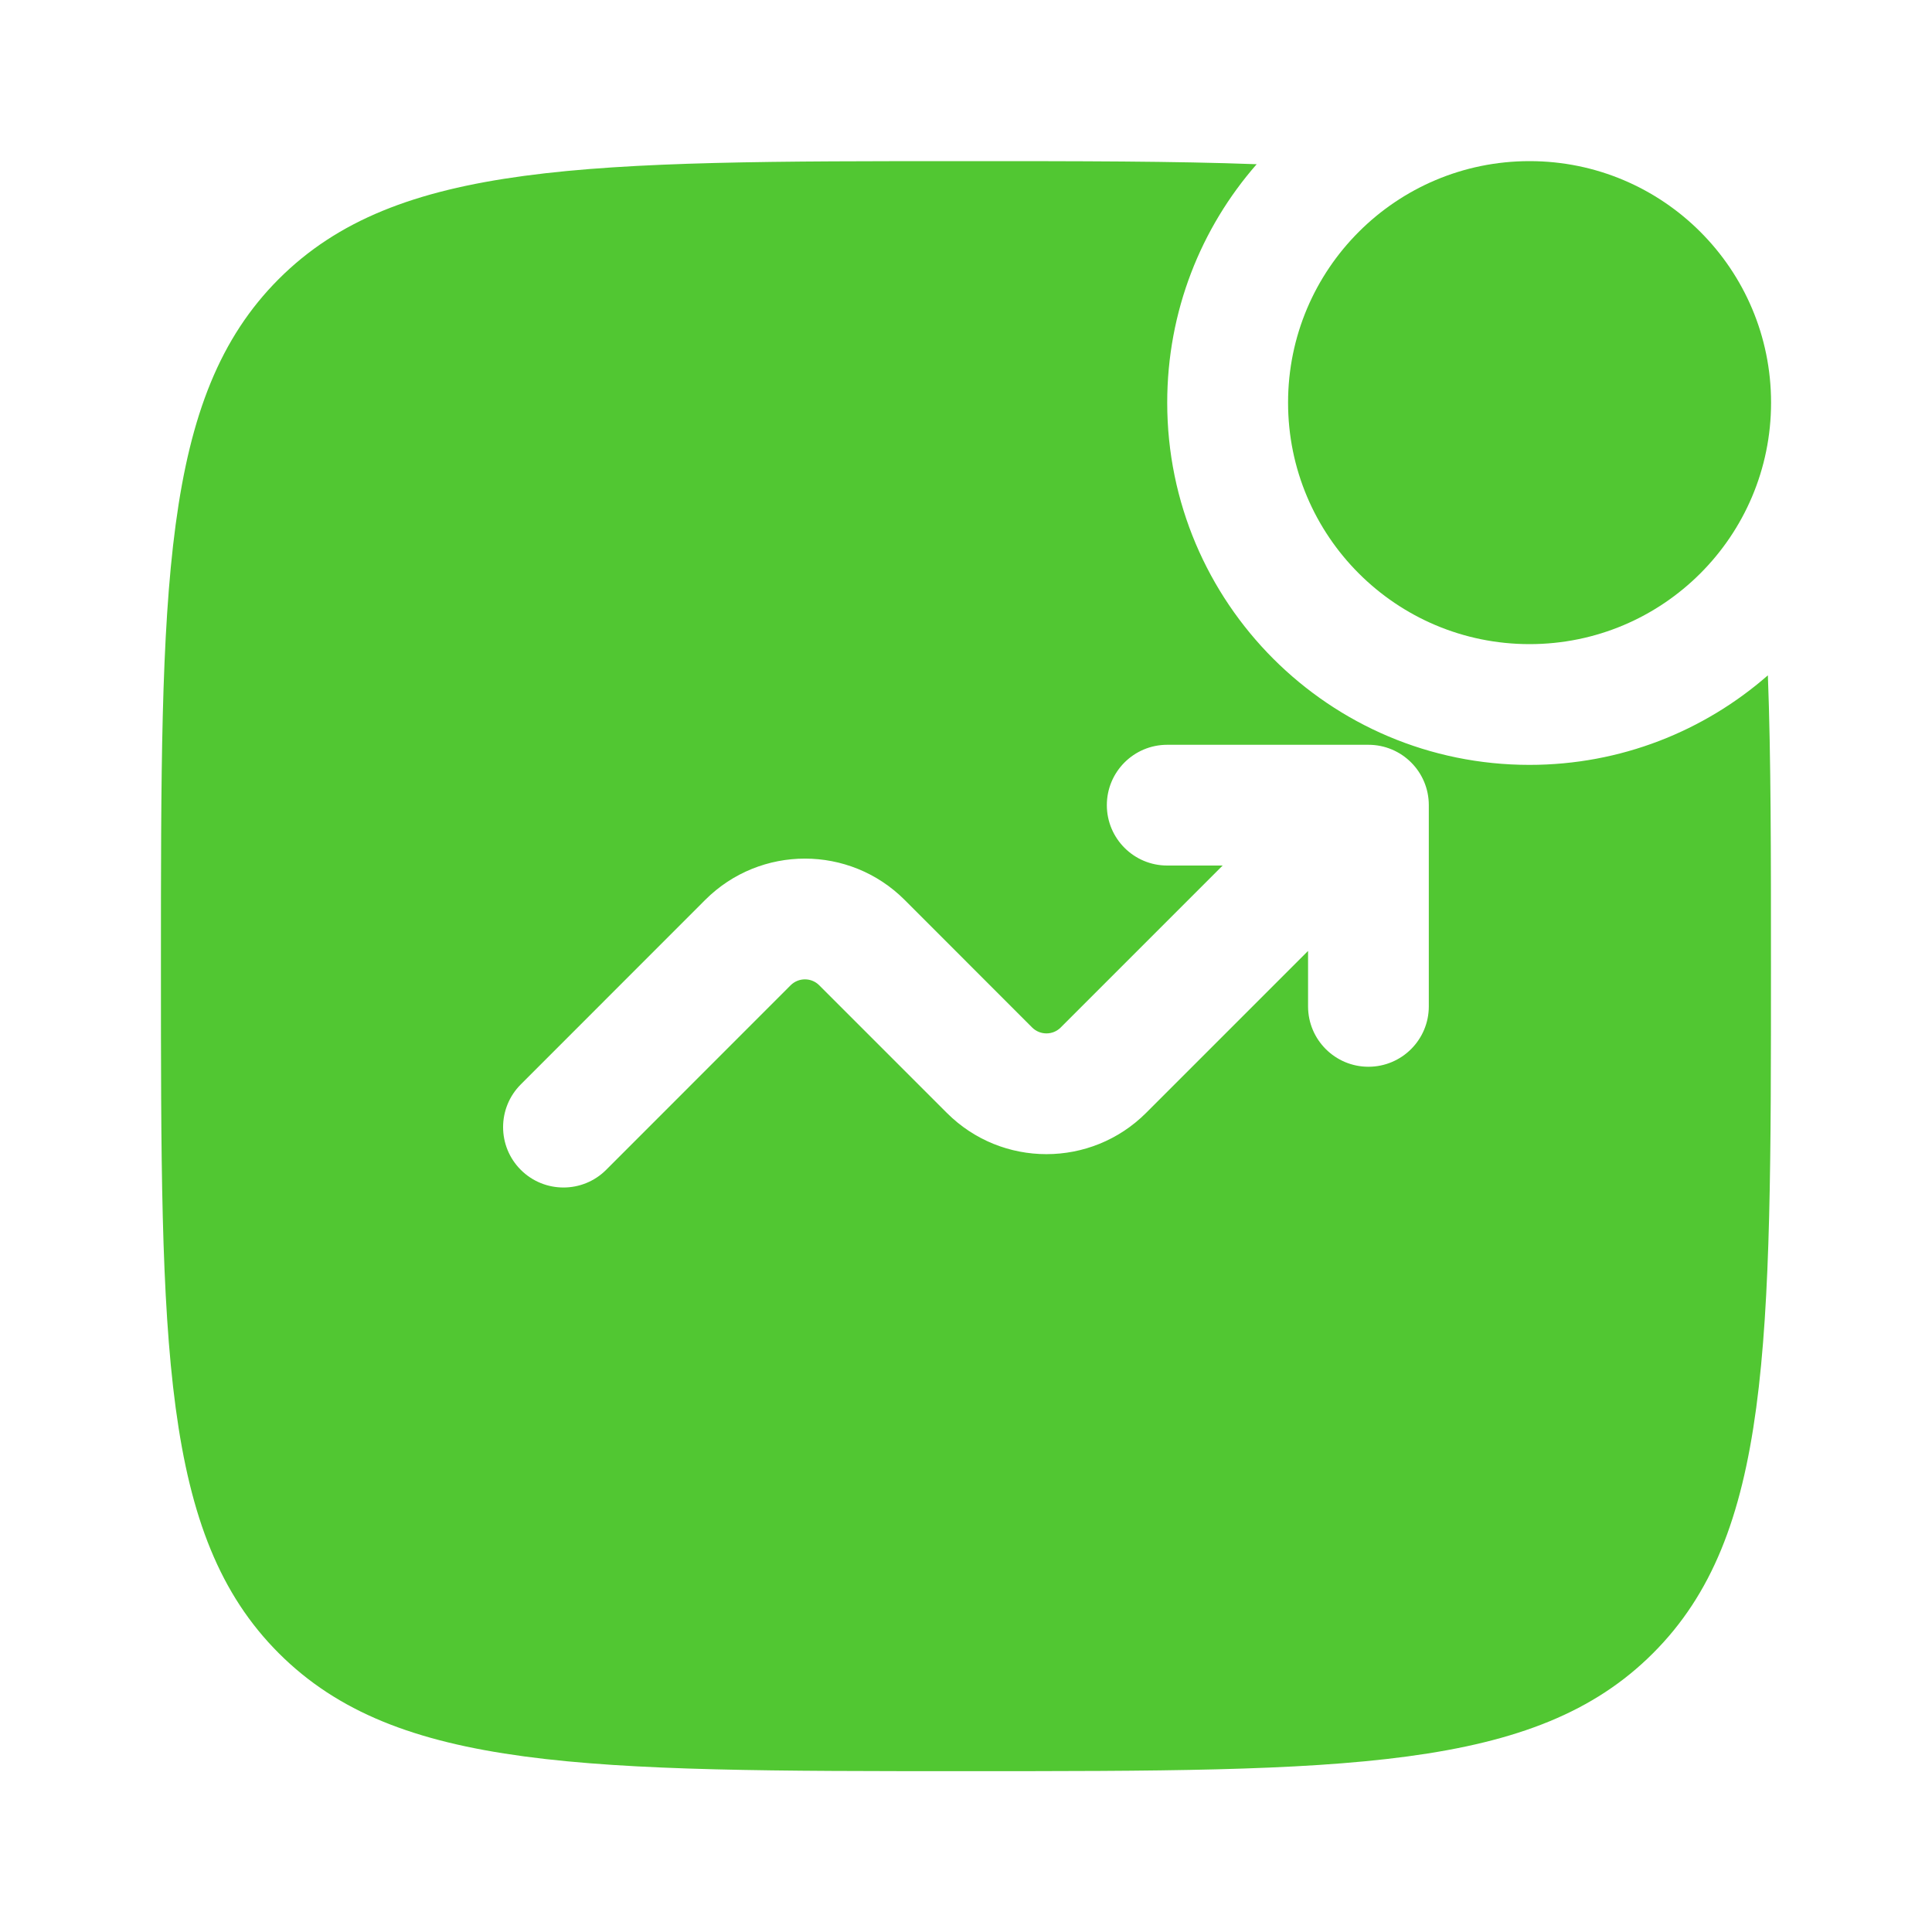 <?xml version="1.0" encoding="UTF-8"?> <svg xmlns="http://www.w3.org/2000/svg" width="20" height="20" viewBox="0 0 20 20" fill="none"><g clip-path="url(#clip0_1666_2304)"><g clip-path="url(#clip1_1666_2304)"><path d="M18.334 4.168C18.334 5.549 17.215 6.668 15.834 6.668C14.453 6.668 13.334 5.549 13.334 4.168C13.334 2.787 14.453 1.668 15.834 1.668C17.215 1.668 18.334 2.787 18.334 4.168Z" fill="#51C732"></path><path fill-rule="evenodd" clip-rule="evenodd" d="M9.999 1.668C11.165 1.668 12.158 1.668 13.009 1.7C12.432 2.359 12.083 3.223 12.083 4.168C12.083 6.239 13.762 7.918 15.833 7.918C16.778 7.918 17.641 7.568 18.301 6.991C18.333 7.843 18.333 8.836 18.333 10.001C18.333 13.93 18.333 15.894 17.112 17.114C15.892 18.335 13.928 18.335 9.999 18.335C6.071 18.335 4.107 18.335 2.886 17.114C1.666 15.894 1.666 13.93 1.666 10.001C1.666 6.073 1.666 4.109 2.886 2.888C4.107 1.668 6.071 1.668 9.999 1.668ZM12.083 8.96C11.738 8.96 11.458 8.68 11.458 8.335C11.458 7.989 11.738 7.71 12.083 7.71H14.166C14.511 7.71 14.791 7.989 14.791 8.335V10.418C14.791 10.763 14.511 11.043 14.166 11.043C13.821 11.043 13.541 10.763 13.541 10.418V9.844L11.864 11.521C11.294 12.09 10.371 12.09 9.802 11.521L8.48 10.199C8.399 10.118 8.267 10.118 8.185 10.199L6.275 12.11C6.031 12.354 5.635 12.354 5.391 12.11C5.147 11.866 5.147 11.47 5.391 11.226L7.301 9.315C7.871 8.746 8.794 8.746 9.364 9.315L10.685 10.637C10.767 10.718 10.899 10.718 10.98 10.637L12.657 8.96H12.083Z" fill="#51C732"></path></g></g><defs><clipPath id="clip0_1666_2304"><rect width="20" height="20" fill="white"></rect></clipPath><clipPath id="clip1_1666_2304"><rect width="20" height="20" fill="white"></rect></clipPath></defs></svg> 